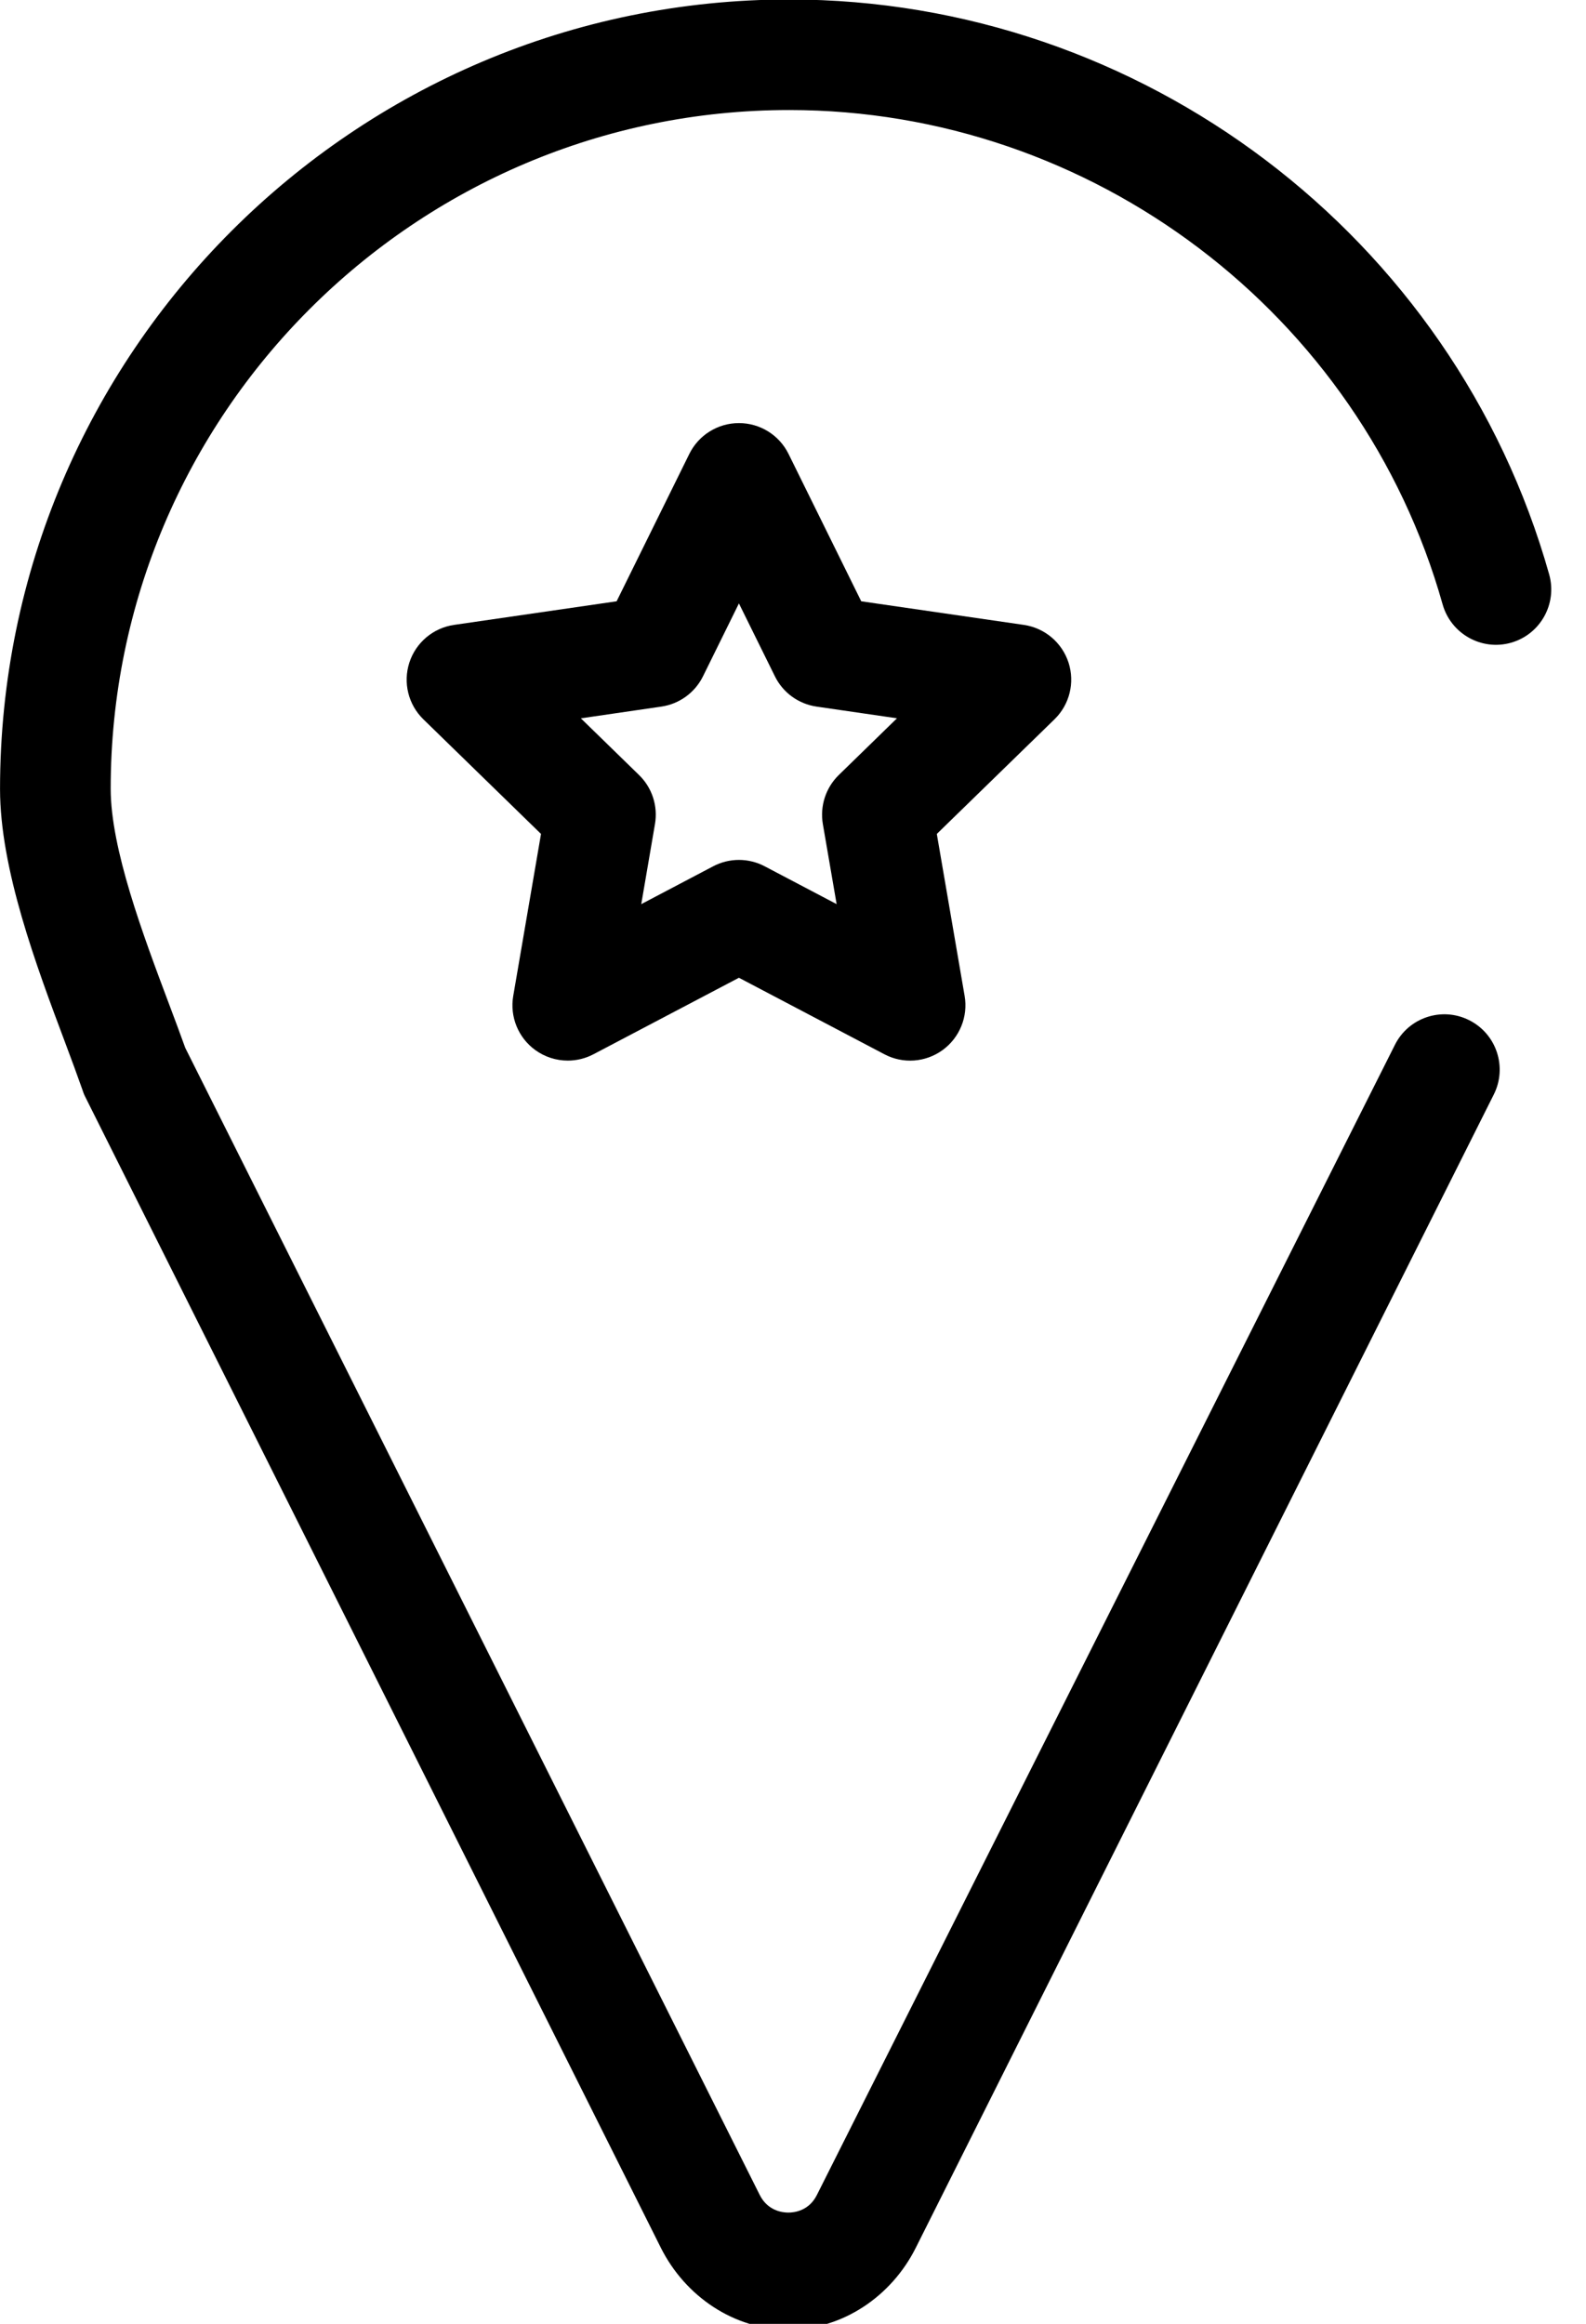 <svg xmlns="http://www.w3.org/2000/svg" xmlns:xlink="http://www.w3.org/1999/xlink" preserveAspectRatio="xMidYMid" width="43" height="63" viewBox="0 0 43 63">
  <defs>
    <style>

      .cls-3 {
        fill: #000000;
      }
    </style>
  </defs>
  <g id="group-105svg">
    <path d="M21.374,63.156 C21.373,63.156 21.372,63.156 21.371,63.156 C19.899,63.156 18.575,62.252 17.916,60.935 C17.916,60.935 2.300,29.713 2.300,29.713 C2.271,29.657 2.247,29.579 2.226,29.520 C2.094,29.145 1.937,28.720 1.772,28.280 C0.983,26.179 0.001,23.560 0.001,21.389 C0.001,9.589 9.601,-0.014 21.400,-0.014 C30.946,-0.014 39.418,6.395 42.002,15.574 C42.225,16.371 41.762,17.200 40.964,17.425 C40.169,17.649 39.339,17.184 39.113,16.386 C36.893,8.495 29.608,2.983 21.400,2.983 C11.255,2.983 3.001,11.237 3.001,21.383 C3.001,23.009 3.877,25.341 4.581,27.214 C4.740,27.639 4.892,28.040 5.023,28.408 C5.023,28.408 20.598,59.505 20.598,59.505 C20.814,59.936 21.212,59.983 21.373,59.983 C21.373,59.983 21.373,59.983 21.374,59.983 C21.535,59.983 21.932,59.937 22.147,59.507 C22.147,59.507 37.820,28.324 37.820,28.324 C38.191,27.585 39.093,27.284 39.834,27.658 C40.574,28.030 40.872,28.932 40.500,29.672 C40.500,29.672 24.828,60.939 24.828,60.939 C24.169,62.254 22.845,63.156 21.374,63.156 Z" id="path-1" class="cls-3" fill-rule="evenodd"/>
    <path d="M15.393,28.753 C15.083,28.753 14.773,28.656 14.512,28.467 C14.050,28.131 13.818,27.562 13.915,27.000 C13.915,27.000 14.668,22.608 14.668,22.608 C14.668,22.608 11.478,19.500 11.478,19.500 C11.069,19.101 10.923,18.505 11.099,17.962 C11.275,17.419 11.745,17.023 12.310,16.941 C12.310,16.941 16.718,16.301 16.718,16.301 C16.718,16.301 18.689,12.306 18.689,12.306 C18.941,11.794 19.463,11.470 20.034,11.470 C20.605,11.470 21.127,11.794 21.379,12.306 C21.379,12.306 23.350,16.301 23.350,16.301 C23.350,16.301 27.759,16.941 27.759,16.941 C28.323,17.023 28.793,17.419 28.970,17.962 C29.146,18.506 28.999,19.101 28.590,19.500 C28.590,19.500 25.399,22.608 25.399,22.608 C25.399,22.608 26.153,26.999 26.153,26.999 C26.250,27.562 26.018,28.131 25.557,28.467 C25.094,28.803 24.481,28.848 23.976,28.580 C23.976,28.580 20.034,26.507 20.034,26.507 C20.034,26.507 16.092,28.580 16.092,28.580 C15.872,28.696 15.633,28.753 15.393,28.753 ZM15.749,19.474 C15.749,19.474 17.326,21.011 17.326,21.011 C17.680,21.355 17.841,21.851 17.758,22.338 C17.758,22.338 17.386,24.511 17.386,24.511 C17.386,24.511 19.336,23.485 19.336,23.485 C19.773,23.255 20.295,23.255 20.732,23.485 C20.732,23.485 22.683,24.511 22.683,24.511 C22.683,24.511 22.309,22.339 22.309,22.339 C22.227,21.851 22.388,21.355 22.741,21.011 C22.741,21.011 24.319,19.473 24.319,19.473 C24.319,19.473 22.139,19.156 22.139,19.156 C21.650,19.085 21.227,18.778 21.010,18.336 C21.010,18.336 20.034,16.359 20.034,16.359 C20.034,16.359 19.059,18.336 19.059,18.336 C18.841,18.778 18.418,19.085 17.930,19.156 C17.930,19.156 15.749,19.474 15.749,19.474 Z" id="path-2" class="cls-3" fill-rule="evenodd"/>
  </g>
</svg>
